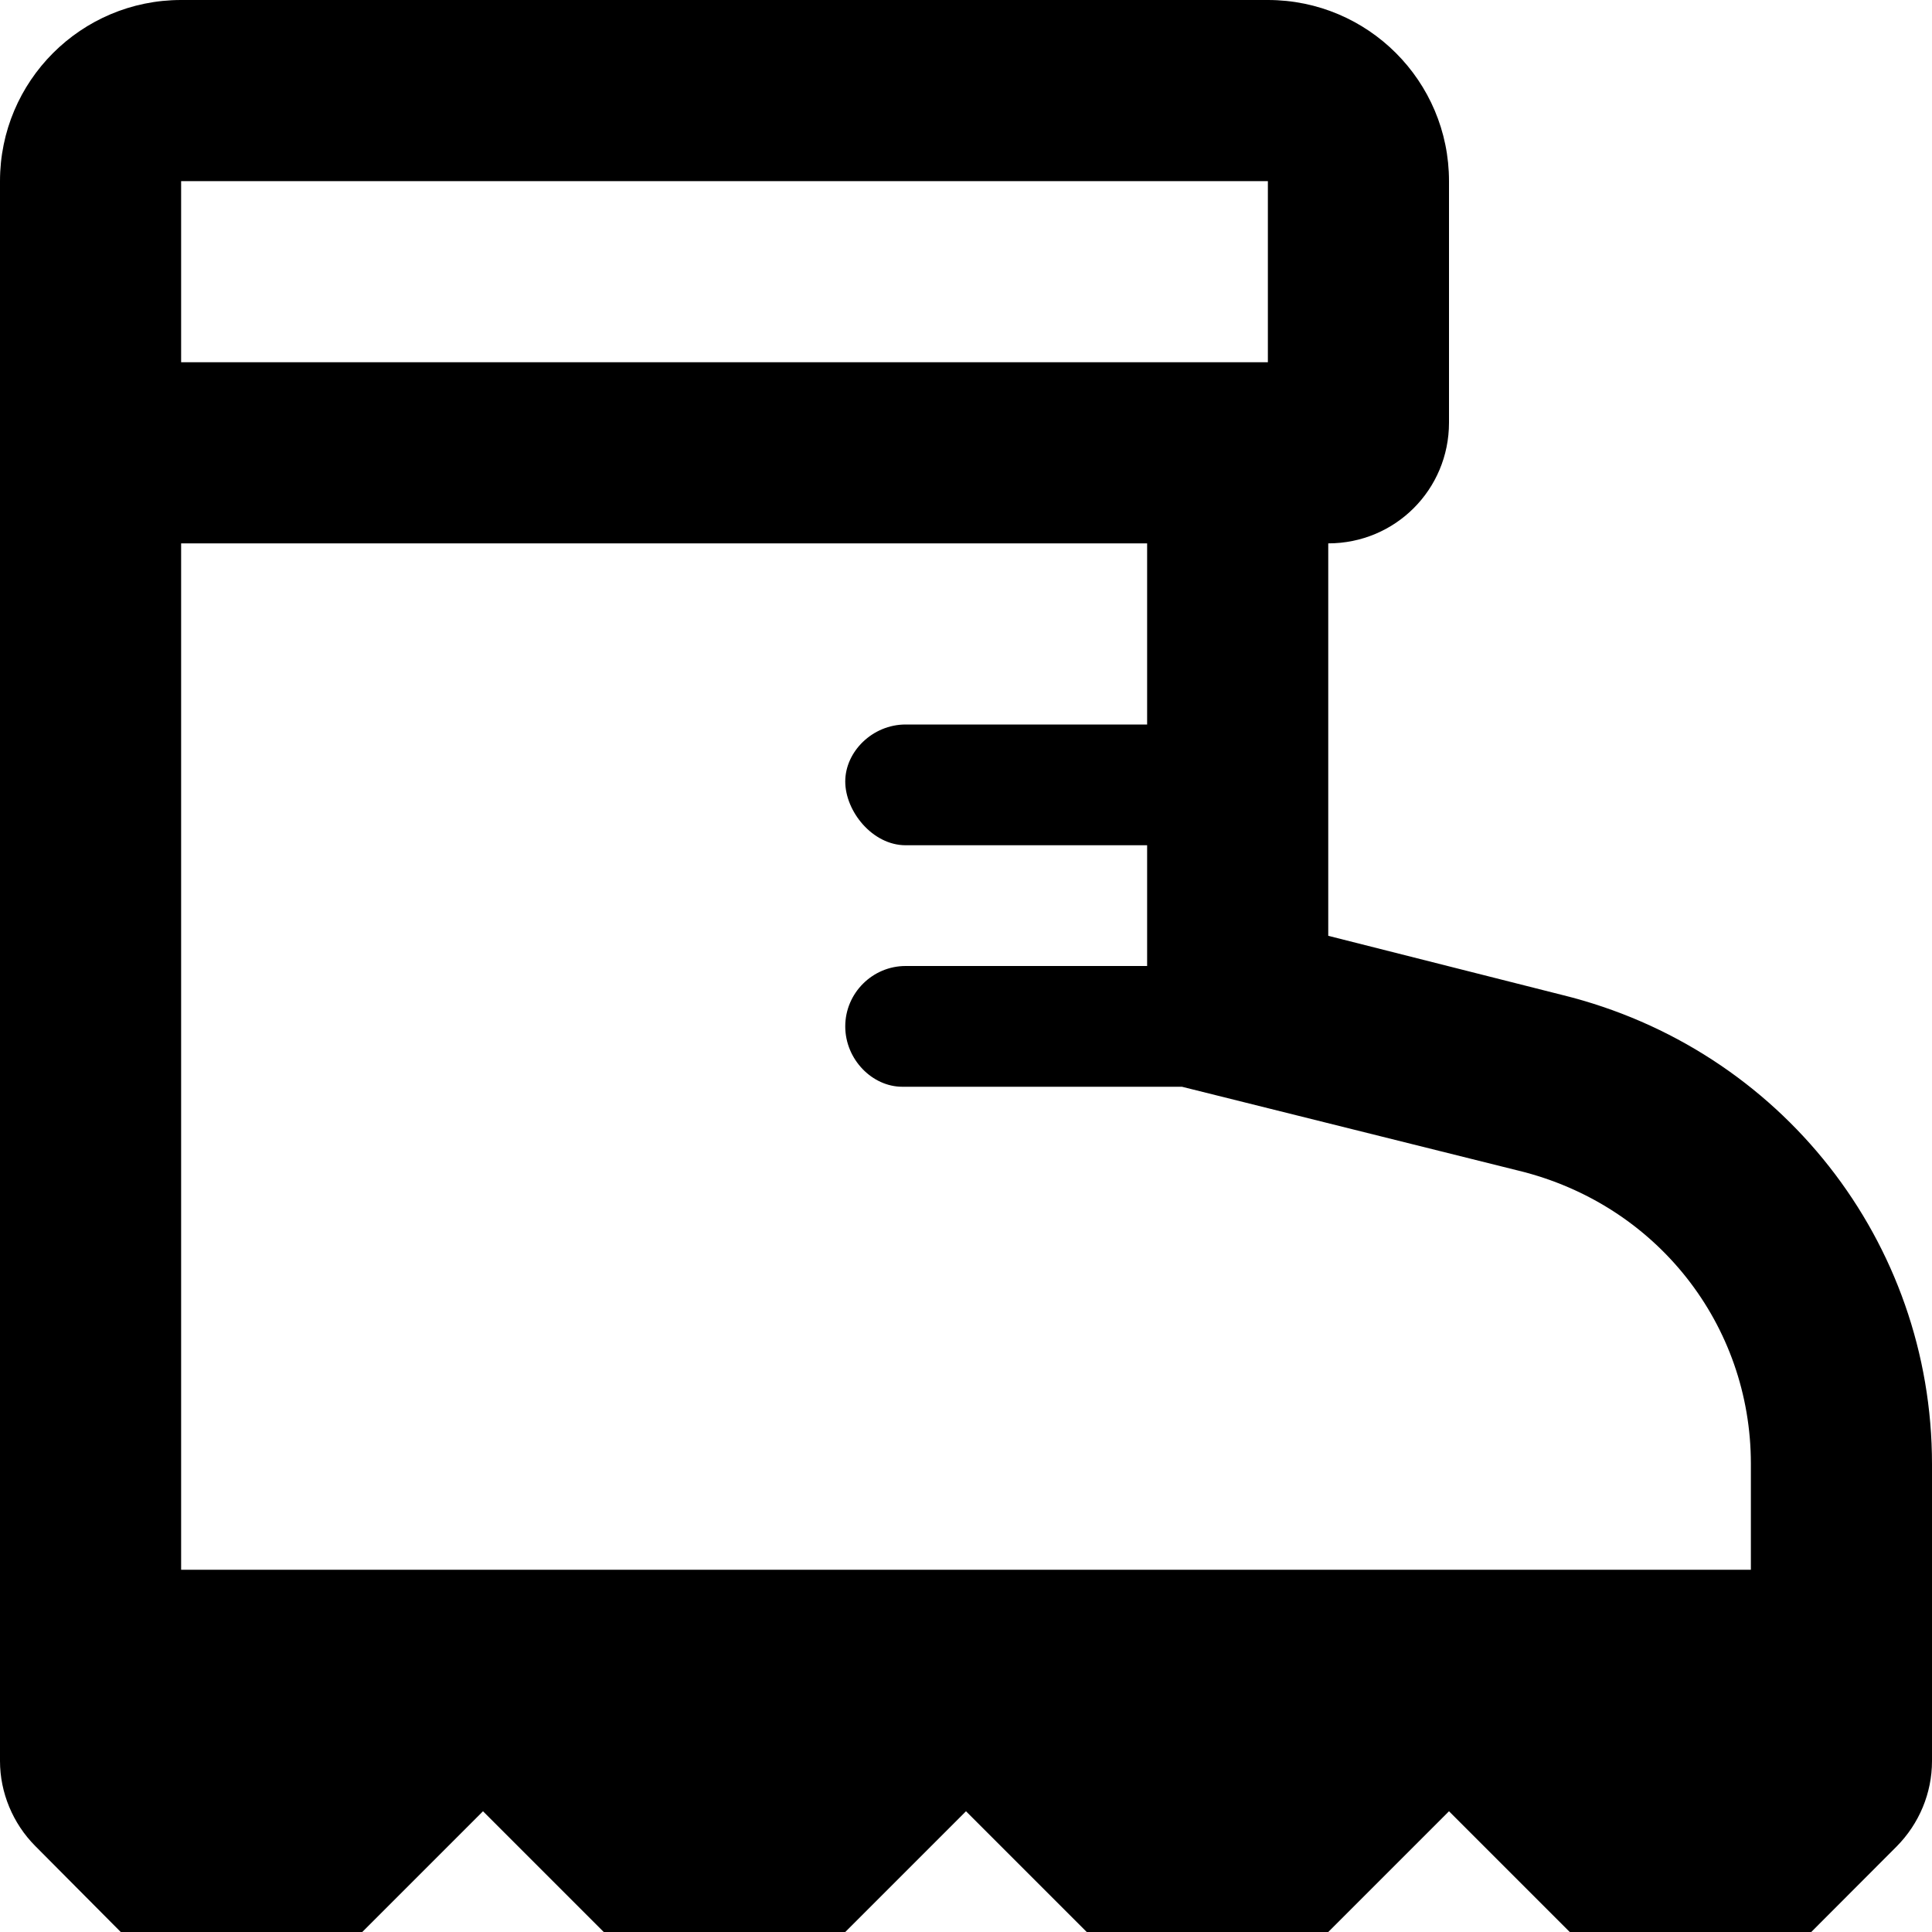 <svg xmlns="http://www.w3.org/2000/svg" viewBox="0 0 512 512"><!--! Font Awesome Pro 6.1.2 by @fontawesome - https://fontawesome.com License - https://fontawesome.com/license (Commercial License) Copyright 2022 Fonticons, Inc. --><path d="M414.1 263.7L352 248V144c17.75 0 32-14.25 32-32v-64C384 21.49 362.5 0 336 0h-288C21.49 0 0 21.49 0 48v418.7c0 8.373 3.418 16.55 9.322 22.49L32 512h64l32-32l32 32h64l32-32l32 32h64l32-32l32 32h64l22.63-22.67C508.6 483.3 512 475.2 512 466.7V388C512 329.2 472 278 414.1 263.7zM48 48h288V96h-288V48zM464 416h-416V144h256V192h-64C231.2 192 224 199.2 224 207.1S231.2 224 240 224h64v32h-64C231.2 256 224 263.2 224 272S231.2 288 239.1 288h74.13l89.25 22.25C439.1 319.2 464 351.1 464 387.9V416z"/></svg>